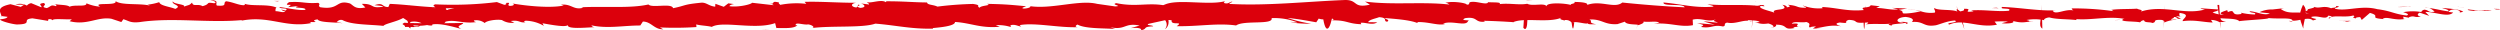 <svg xmlns="http://www.w3.org/2000/svg" width="506.828" height="6.118" viewBox="0 0 506.828 6.118">
  <g id="组_11" data-name="组 11" transform="translate(-173.661 -21.035)">
    <path id="路径_2495" data-name="路径 2495" d="M269.455,21.942c.267.036.118.12-.62.1l-.518-.141Z" transform="translate(410.912 0.915)" fill="#dc000c"/>
    <path id="路径_2496" data-name="路径 2496" d="M268.791,22.066c-.86-.068-1.859-.189-1.3-.318.855.136,1.063.079,1.982.24.737.017,1.287-.045,1.159-.1.262.036,1.143-.031,1.538.058a19.407,19.407,0,0,1-3.434.023C268.465,22,268.732,22.04,268.791,22.066Z" transform="translate(406.629 1.199)" fill="#dc000c"/>
    <path id="路径_2497" data-name="路径 2497" d="M254.153,21.544l.459-.017C254.49,21.536,254.329,21.541,254.153,21.544Z" transform="translate(349.424 3.41)" fill="#dc000c"/>
    <path id="路径_2498" data-name="路径 2498" d="M245.829,21.42a2.127,2.127,0,0,1,.5.03A2.055,2.055,0,0,1,245.829,21.42Z" transform="translate(313.23 3.969)" fill="#dc000c"/>
    <path id="路径_2499" data-name="路径 2499" d="M244.4,24.512c.166-1.611.3-2.256.449-3.223C244.673,25.479,244.5,27.735,244.4,24.512Z" transform="translate(307.063 0.859)" fill="#dc000c"/>
    <path id="路径_2500" data-name="路径 2500" d="M255.127,21.483l-1.191.044A6.458,6.458,0,0,1,255.127,21.483Z" transform="translate(348.45 3.592)" fill="#dc000c"/>
    <path id="路径_2501" data-name="路径 2501" d="M265.75,22.051c.246.006.454.02.641.037-.2-.006-.4-.012-.6-.015Z" transform="translate(399.768 0.471)" fill="#dc000c"/>
    <path id="路径_2502" data-name="路径 2502" d="M257.827,21.355h.363c.1,1.323.2,2.976.3,4.795Z" transform="translate(365.373 0.684)" fill="#dc000c"/>
    <path id="路径_2503" data-name="路径 2503" d="M261.123,21.558a1.094,1.094,0,0,1-.587-.167,3.581,3.581,0,0,0,.742.082C261.284,21.5,261.241,21.523,261.123,21.558Z" transform="translate(377.133 3.852)" fill="#dc000c"/>
    <path id="路径_2504" data-name="路径 2504" d="M265.118,21.586l.422.016C265.428,21.6,265.241,21.592,265.118,21.586Z" transform="translate(397.024 3.089)" fill="#dc000c"/>
    <path id="路径_2505" data-name="路径 2505" d="M255.922,21.344c-.027,2-.08,3.779-.139,4.78C255.783,24.456,255.836,22.789,255.922,21.344Z" transform="translate(356.5 0.721)" fill="#dc000c"/>
    <path id="路径_2506" data-name="路径 2506" d="M177.007,22.267c.011.009-.005.014,0,.022C176.916,22.277,176.889,22.268,177.007,22.267Z" transform="translate(14.182 -1.104)" fill="#dc000c"/>
    <path id="路径_2507" data-name="路径 2507" d="M173.675,21.621l.24.006c.027.023.053.045.053.067Z" transform="translate(0.059 2.752)" fill="#dc000c"/>
    <path id="路径_2508" data-name="路径 2508" d="M241.791,21.135l.059,0C242.218,21.147,242.01,21.144,241.791,21.135Z" transform="translate(295.759 5.912)" fill="#dc000c"/>
    <path id="路径_2509" data-name="路径 2509" d="M218.586,26.223c1.448-2.079-2.35-2.681-.176-4.994C218.207,22.142,220.391,24.862,218.586,26.223Z" transform="translate(191.268 0.737)" fill="#dc000c"/>
    <path id="路径_2510" data-name="路径 2510" d="M266.175,22.077c-.2,0-.406,0-.614,0C265.844,22.072,266.031,22.072,266.175,22.077Z" transform="translate(398.947 0.47)" fill="#dc000c"/>
    <path id="路径_2511" data-name="路径 2511" d="M217.85,21.5h0l.23-.011Z" transform="translate(191.828 3.645)" fill="#dc000c"/>
    <path id="路径_2512" data-name="路径 2512" d="M235.79,26c.069-1.934.2-3.407.331-4.789C236.111,22.318,236.036,23.7,235.79,26Z" transform="translate(269.708 0.974)" fill="#dc000c"/>
    <path id="路径_2513" data-name="路径 2513" d="M240.743,21.367l-.593,4.753C240.385,22.852,240.572,21.664,240.743,21.367Z" transform="translate(288.635 0.702)" fill="#dc000c"/>
    <path id="路径_2514" data-name="路径 2514" d="M234.172,22.467c-.32,1.983-.427,5.728-.865,2.2q.056-1.983.134-3.3C233.6,24.89,233.809,26.652,234.172,22.467Z" transform="translate(258.929 0.699)" fill="#dc000c"/>
    <path id="路径_2515" data-name="路径 2515" d="M231.054,21.407c.064-.009.155-.016.235-.024l.411.007Z" transform="translate(249.148 4.184)" fill="#dc000c"/>
    <path id="路径_2516" data-name="路径 2516" d="M185.214,22.124a4.183,4.183,0,0,0-.6.108C184.819,22.147,182.923,22.116,185.214,22.124Z" transform="translate(45.189 -0.904)" fill="#dc000c"/>
    <path id="路径_2517" data-name="路径 2517" d="M266.061,22.073a1.192,1.192,0,0,0-.385-.052l.433.007C266.146,22.046,266.151,22.062,266.061,22.073Z" transform="translate(399.447 0.582)" fill="#dc000c"/>
    <path id="路径_2518" data-name="路径 2518" d="M235.038,22.311l-2.051.017C233.564,22.317,234.306,22.311,235.038,22.311Z" transform="translate(257.54 -1.187)" fill="#dc000c"/>
    <path id="路径_2519" data-name="路径 2519" d="M202,22.229l-.47-.014A4.12,4.12,0,0,1,202,22.229Z" transform="translate(120.972 -0.991)" fill="#dc000c"/>
    <path id="路径_2520" data-name="路径 2520" d="M232.977,22.245c-.363.042-.753.066-1.154.083-.085-.01-.182-.018-.235-.031Z" transform="translate(251.467 -1.121)" fill="#dc000c"/>
    <path id="路径_2521" data-name="路径 2521" d="M184.173,22.123h0Z" transform="translate(45.632 0.214)" fill="#dc000c"/>
    <path id="路径_2522" data-name="路径 2522" d="M216.3,21.078c1.955-.013.919.686,1.335,1.085,2.329.2,1.079-.514,1.869-.872,1.458.186,2.574.828,3.659.8.08-.115.294-.159.048-.3,1.538.554,4.567.027,6.361.722a.554.554,0,0,0,.235-.173,1.109,1.109,0,0,0-.278.961c.876.009,1.624.438,1.955-.018-.539.013-.582-.168-.833-.314l.919.2c.828-.655-1.255-.226-1.255-.713,1.789.217,3.878.757,5.245.571.288-.642-3.2-.217-1.373-.784l-2.126.244c1.624-1.014-1.287.071.2-1.014,2.793-.186,3.125.328,5.907.142.625.354-.208.527.422.886,3.958.638,3.114-1.616,6.025-.762.753.43,1.047,1.24,3.119.81l-.71-.726c2.7-.071,1.544,1.045,4.374.558-.5-.288-2.126-.244-1.715-.328,1.832-.576,1.3.412,2.708.412l.288-.642c2.879.1,6.052.562,9.235.682-.176-.19-.721-.394.027-.589a73.653,73.653,0,0,0,12.455-.461l1.485.554c.342,0,.636-.248.262-.359,1.512-.208.08.354.807.571.86.04,1.138-.319.593-.483,2.665.469,7.6,1.01,10.4.416l-.55-.164c2.19-.226,2.473,1.138,4.5.62l-.385-.1c4.748-.244,9.993.266,13.614-.571.689.8,4.7-.354,5,.757,2.713-.554,1.933-.748,5.752-1.12,1.02-.053,1.522.7,2.783.81l.032-.58,1.709.607.913-.7,1.18.151c-.47.035-1,.261-.929.43,1.848.261,4.5-.407,4.551-.7l4.369.492c-.1-.235-.828-.314-1.41-.465,2.334.593.427-.611,2.564-.066-.288.133.155.345.2.465a17.44,17.44,0,0,1,5.288-.208l-.347-.4c3.242-.1,6.837.195,10.474.186-1.309.186-1,.886.059.952l.427-.616c.689.381-1.111.23.3.7,1.362-.071.913-.7.133-.9l1.656.213c.1-.182-.294-.279-.4-.514.678.381,2.852-.62,3.83.044l.1-.182c3.637,0,5.282.208,8.247.239.059.531,1.218.412,2.1.841a69.868,69.868,0,0,1,7.216-.54c1.843.261.539.447,1.367.766.139-.487,2.756-.443,1.4-.788,3.146.08,4.016.1,8,.492-.432.195-.919.283-.668.447.721.08,1.645-.2,1.544-.434l-.192-.053c4.471.726,10.314-1.408,13.871-.4l-.2-.053,3.691.527c1.7-.084-1.02-.363.24-.664,3.979.81,6.286-.115,9.566.421,2.537-1.426,9.005.1,12.429-.81l-.2.337c.887.332,1.074-.19,1.725-.27-.091.261-.961.3-.411.487,7.5.4,15.479-.492,23.17-.8,2.809-.089,1.592,1.74,5.138.939l-1-.624c5.672.748,11.6-.027,17.156.607-.331-.142-.337-.328-.881-.328,1.175-.452,4.337-.022,4.358.35.865-.044.2-.337.732-.523,1.18-.27,2.959.576,3.584.128.107-.075-.331-.151-.55-.186.769.221,3.578-.053,2.841.469,2.083-.248,3.99.235,5.651-.075,1.084.585,3.568-.283,3.915.545-.15-.855,3.653-.691,4.973-.288-.438-.257,1.148-.27.63-.624,1.506.009,2.884.168,2.622.607,2.772-1.023,5.571.824,7.13-.487,4.47.461,8.6.77,12.626.97-.144-.85-4.444-.084-4.273-.979,3.814.35,6.014,1.085,9.8.877.977-.115-.556-.368-.887-.514,3.808.35,7.365-.08,10.757.385-.011-.08-.374-.164-.721-.23.668.027,1.554-.124,1.48.261l-.652-.106c-1.068.562,2.655,1.178,2.772,1.475-1.132-1.111,3.349-.279,1.549-1.683.438.071.988.257.892.514.652-.075.86-.226.2-.518,2.393.208,1.544.62,3.712.611-.011-.186-.449-.261-.673-.478a8.91,8.91,0,0,0,4.033.571c-.107-.111.1-.261-.443-.257,3.146.058,5.363.974,8.818.62-1.02-.815,1.175-.266,1.357-.974l1.859.213-.748.341c1.629-.013,3.066.5,4.46.27l-1.207-.288,3.05.133-1.725.266c1.645.363-.176.894,1.987.7a14.135,14.135,0,0,0,2.473-.421l-.005,0a6.237,6.237,0,0,0,2.836.288c.31-.226-.251-.779-.048-.93.8.589,3.808.164,4.812.793-.336-.151-.352-.518-.24-.593l.668.478c.753-.155.86-.23.737-.523,2.27-.089-.716.894,1.971.509-.208-.04-.112-.111-.55-.186,2.7-.2,5.218.306,7.7.071.732-.713-2.168-.177-1.33-.775,3.578.128,7.408.85,10.869.686l-.641.075c.481,1.005,2.58-.492,4.326-.022-.427-.075-.561-.554-.443-.443a58.867,58.867,0,0,1,8.439.562l-.443-.261c1.4-.226,3.68-.128,5.192-.248.449.257,1.309.217.785.589,4.657-1.466,8.882.788,13.011-.434-.491,0-1.175-.226-.785-.226l3.52.235c-.278.438-.465.266-1.2.607a5.516,5.516,0,0,0,2.313.461c-1.586-.292.011-.7.694-.948-.112.133.123.283.064.421,1.837-.779.3.877,2.815.354l-.134-.23a14.249,14.249,0,0,0,2.82.354c.417-.5-1-.235-1.068-.651,1.426.031,2.809.956,4.1.452-.6-.137-1.474-.142-2.078-.279a5.718,5.718,0,0,1,2.606-.54l-.1.013,2.409-.266-.614.159c1.779,1.32,3.621.239,6.019,1.1-2.329-.815-.385-.469-.561-1.045.609-.159,1.544-.337,1.276-.5,1.132.461,1.891-.363,3.493.31.069-.186,1.212-.018.956-.478,1.474.142-.347.319-.224.549,2.27.629,5.336-.762,8.6.1,2.815.354,3.338.979,5.95,1.284.881-.292-.721-.669-.721-.669a10.343,10.343,0,0,1,3.835-.013c-.272-.159.011-.3.417-.5,1.079.049.721.669,2.142.4a3.6,3.6,0,0,0-1.079-.739c1.271.168,2.521.514,3.835.677.352-.319-.791-.487-1.255-.7,1.479.146,3.824.292,4.284.8l-.951.182c.54.027.278-.434-.117-.527-1.266-.4-1.827.177-1.9.359l.935.12c-.961,1.08-3.755-.173-5.64-.111l.785.788-1.928-.655c-.411.208-.694.646.235.762-1.346.39-1.191-.279-2.355.155-.123.066-.069.106.053.137l-1.319-.235c.256.164-.219.554.587.438-2.366.456-3.813-.589-4.705.009l.2.049c-3.285-.266-.32-.58-2.783-1.258l-1.656,1.426-.326-.576c-.336.018-1,.062-.881.292-1.26-.394.214-.248-.518-.624-1.629.527-4.5-.244-4.866.677-.582-.443,1.56-.341-.182-.646-.5.987-2.008-.168-3.5.283.454.514,1.869.244.379.7-.9-.859-2.906.19-4.161.027-.059-.686-2.729-.288-4.839-.514.134.23-3.969.376-5.929.624l.059.115c-.379-.7-2.4-.562-3.878-.708.059.416.32.58,1.122.766l-1.383,0a3.429,3.429,0,0,0-1.661-.416l.347.518c-1.843-.031-3.712-.611-6.083-.266-.134-.483,1.891-1.346-.62-1.669-.091.261-.187.708.47.815a2.9,2.9,0,0,0-1.2-.106l1,.443c-1.079.19-.566-.368-1.426-.328.016.372-.641.266-.518.562.219.035.753-.155,1.084-.009a6.531,6.531,0,0,0-2.537.571c.085-.213,0-.5-.716-.549-1.843-.031-.63.447-1.7.638-.449-.257-1.624.009-1.656-.549-.539,0-.641.266-.849.416-.951-.248-4.454-.071-3.375-.664l.24-.04c-.043-.009-.1-.013-.155-.022h0c-3.125-.558-6.495.314-9.6.075l.005.186c-1.853-.213-4.123-.124-5.443-.527-.55,0-1.292.341-1.063.562a9.524,9.524,0,0,0-3.616-.04c1.421.323-.491.288,1.458.239-1.837.159-2.254.461-4.23-.053.673.478-1.383.6-2.259.461l1.287-.341a22.058,22.058,0,0,0-2.713.013l.47.629c-3.766.766-6.789-1.3-9.657-.022-.993-.438,2.046-.31,1.154-.824-1.731.084-3.531.987-4.075.987-2.371.35-2.211-.917-4.695-.677.315-.226.62-.824-1.239-1.036-1.73.084-2.131.943-1.036,1.12.417.018.62-.053.6-.128.561.084,1.3.177.609.421l-.224-.221c-.86.226-3.242.2-2.681.571-1.309-.213-.561-.368.406-.483-2.222.323-3.472.009-5.758.226.363-.124.7-.385.337-.385-3.354.279-1.48-.425-3.75-.523-1.293.341.459.815-1.827.531-1.4.23-.294.593.262.775-2.088-.43-3.9.283-5.09.363l1.1.182a10.179,10.179,0,0,0-1.741-.1l.625-.447c-.646.075-1.191.08-1.181.266-.662-.3.507-.748-.806-1.147-.86.226-2.623-.248-2.916.35,2.7-.2-.3.6,1.987.691a5.877,5.877,0,0,0-1.624.013c-.1.066.091.124.267.155-2.585.536-1.191-.673-3.872-.66.342.337-.62.638-1.058.567,1.079-.009.518-.558-.475-.815-1.72.261-1.87-.195-2.767-.164l1.026-.124c-.347-.337-1.207-.292-2.409-.4-.1.261,1.09.182.662.3-1.33-.589-3.007.611-4.86.213-.86.226-.085.629-.839.784-2.083-.434-2.254.461-4.438.1.63-.452.737-.341-.8-.784l3.595.319-2.307-.655c1.084,0,2.291.283,2.938.208-1.095-.368-.983-.257-.465-.629-1.485.673-2.943-.394-4.657.062l.053,1.116c-2.58.5-4.583-.576-7.932-.292l1.074-.195c-.449-.443-2.067-.062-3.151-.244.1.376-.577.509-1.036.744.053-.279-2.452.022-2.756-.722l-1.5.492c-2.7.2-3.087-1.063-5.688-.934.785.4-.4.669,1.346.961-.871,0-1.65.071-1.661-.186-.507.23-2.409-.5-3.2-.151-.369-.164-.486-.554-1.464-.523-.107.075.005.182.005.182-.005-.182-1.528-.248-.673-.664-2.676,1.165-7.472-.084-9.8.917-1.891-.124-4.177-.244-5.9-.27.112.111.005.186.331.146-2.371.345-1.458-1.072-4.155-.686-1.378.607,1.432.328.572.558-.374,1.227-3.258-.168-5.074.549l.443.071c-1.389.416-3.386-.465-5.656-.376,0,0,.107.106.011.186-1.549-.629-4.486-.837-6.671-1.01.684.483.993.257.582.744-.983-.071.283-.784-1.666-.921-.636.261-2.046.492-2.233,1.014l1.843.027c-.945.673-2.382-.022-3.354.1l.123.292c-2.82-.1-2.863-.837-5.9-.784l.315-.226c-1.656-.735-1.389.416-3.044-.133l-.5.748c-1.095-.182-3.835-.722-5.8-.863a28.16,28.16,0,0,0,4.828,1.165c-1.084,0-3.685-.053-4.251-.421a3.713,3.713,0,0,0,1.421.137,13,13,0,0,0-5.245-.859c.385,1.444-5.629.363-7.2,1.488-3.819-.536-7.579.226-12.034.142,1.581-1.125-1.3-.031-1.025-1.187a3.843,3.843,0,0,0-1.528.018l-3.141.691c-.748.337.983.257.892.514-2.275.089-.956.492-2.457.8.3-.412-.79-.593-2.083-.434l1.821-.531c-3.173-.616-2.745.97-5.945.359l1.015.363c-1.645-.213-6.057.009-7.664-.921-.294.133-.673.452.048.536-3.926.137-8.733-.987-11.782-.416l.3.279c-.732-.08-1.276-.527-2.19-.244.043.115.294.279-.048.3a8.582,8.582,0,0,0-2.911-.328l.828.314c-3.83.372-5.875-.775-9.08-.965.005.832-3.007,1.1-4.508,1.235l.053.12c-4.454.1-7.568-.691-11.7-1.018-2.558.9-8.674.381-12.792.886.63-.151-.1-.646-.833-.731-.967.168-2.671-.58-2.521.186l.347-.018c-.726.748-2.713.549-4.262.571l-.256-1c-4.054,1.448-10.624-.536-12.84.766-.977-.252-2.19-.248-3.157-.5l.048.536a67.084,67.084,0,0,1-7.413.075l.684.381c-1.891.035-2.387-1.541-4.129-1.572l-.529.8c-3.3-.013-6.634.691-9.892-.035.053.115.15.35.684.381-1.549.022-6,.54-5.437-.554-.043.713-3.4.066-5.186-.248l.278.527a7.646,7.646,0,0,0-3.648-1.041c-.5.066-.438.421.224.283-1.661.279-1.292-.5-3.3-.217l.748.337a3.762,3.762,0,0,1-2.51-.531c-1.073-.213-3.237.133-3.488.607a2.768,2.768,0,0,0-2.169-.54c-.134.182.23.292.417.345-2.852.359-4.241-.611-6.206-.093a.43.43,0,0,1-.331.314c2.27-.013,4.091-.044,3.92-.08,0,.483-1.827.571-.374,1.24-1.469-.368-3.979-1.16-5.763-.934a.824.824,0,0,0-.235.168l.182.058a3.229,3.229,0,0,1-1.127-.08,10.707,10.707,0,0,1-1.474.146c-.214.4-2.1.217-3.012.235.075-.531-1.122-.447,0-.881-.144.035.171.062.78.084a2.2,2.2,0,0,1,.39.053l-.064-.044c.6.013,1.378.027,2.27.035a3.61,3.61,0,0,0-2.484-.2c-.47-.341-.988-.691-1.277-.859-1.25.744-3.653,1.142-3.99,1.6-2.788-.3-6.564-.195-8.316-1.191-.791-.128-.913.283-1.207.443a6.515,6.515,0,0,1,1.25.226c-1.586-.257-4.695-.1-5.074-.8-1.992.314,1.127.642-1.618.527l.369.217c-5.394,1.111-8.77-1.78-14.758-.35.417-.089.625-.128.71-.248-6.821.633-14.058-.589-20.788.412-1.912.2-2.12-.244-3.29-.585l-.411.571-2-.66c-2.831-.483-4.9,1.4-8.487.492l.459-.385c-1.287.071-4.075-.226-3.862.217a.879.879,0,0,0-.924-.2l-.037.3-3.162-.514c-2.452.217.379,1.187-3.194,1.244-1.33-.115-3.787-.868-3.29-1.067.539-.018,1.373-.186,1.415-.487l-1.218-.155c-.219-.881-1.159-1.78,1.827-2.4l2.083.54.668-.43-1.747-.027a2.841,2.841,0,0,1,2.323.2A1.375,1.375,0,0,1,180,21.68l2.04.837c.246-.341-.919-.682.454-.872.956.39-.919.77.668,1.027.993-.4.705-.722,1.869-.381.166-.23-.08-.372-.545-.474,1.042.275,2.751.115,3.29.585,1.036-.5,3.509.128,3.408-.7a8.734,8.734,0,0,0,2.783.686c-1.741-1,3.579-.058,3.114-1.125,1.293.894,4.668.4,6.954.894a.926.926,0,0,0-.582-.168,11.254,11.254,0,0,0,2.489-.518c.166.744,2.169.912,3.253,1.368,1.576-.713-.961-.868-.465-1.554-.08.6,2.74.6,2.206,1.1,1.207-.443,1.036-.213,1.661-.828.214.925,1.122.155,2.126.726,1.747-.456.449-.868,2.366-.585C218.007,21.406,216.3,21.078,216.3,21.078Zm45.629,1.6v-.009c-.4-.013-.732-.027-.945-.031C261.179,22.646,261.452,22.659,261.927,22.681Zm3.83.009c-.465.018-1.047.022-1.661.018-.134.186.011.376.4.363C264.282,22.951,265.185,22.845,265.756,22.69Zm-8.108,3.68c.609.075.812-.027.892-.137-.283-.009-.62-.027-1.057-.062l-.075-.066A.676.676,0,0,0,257.649,26.37Z" transform="translate(0 0)" fill="#dc000c"/>
    <path id="路径_2523" data-name="路径 2523" d="M189.386,25.89a5.8,5.8,0,0,0-.251-1.131c.123-1.257.24-2.513.363-3.393.069,1.634.15,3.141.214,4.775Z" transform="translate(67.173 0.68)" fill="#dc000c"/>
    <path id="路径_2524" data-name="路径 2524" d="M254.324,21.558l-.086,0c.069,0,.128-.01.171-.017A.7.7,0,0,0,254.324,21.558Z" transform="translate(349.797 3.317)" fill="#dc000c"/>
    <path id="路径_2525" data-name="路径 2525" d="M201.094,22.242l-.005.03-.335-.027Z" transform="translate(117.608 -1.063)" fill="#dc000c"/>
    <path id="路径_2526" data-name="路径 2526" d="M258.208,21.989a1.819,1.819,0,0,1,.278-.03A2.434,2.434,0,0,1,258.208,21.989Z" transform="translate(367.027 1.002)" fill="#dc000c"/>
    <path id="路径_2527" data-name="路径 2527" d="M259.916,22.028l1.293-.042C260.648,22.01,260.242,22.022,259.916,22.028Z" transform="translate(374.442 0.812)" fill="#dc000c"/>
    <path id="路径_2528" data-name="路径 2528" d="M261.229,21.993a.427.427,0,0,1,.139.051h-.016Z" transform="translate(380.142 0.738)" fill="#dc000c"/>
    <path id="路径_2529" data-name="路径 2529" d="M240.83,22.205c-.1,0-.187,0-.272,0C239.927,22.176,240.354,22.185,240.83,22.205Z" transform="translate(289.029 -0.94)" fill="#dc000c"/>
    <path id="路径_2530" data-name="路径 2530" d="M247.432,21.967c-.353-.022-.7-.043-1.068-.056A2.989,2.989,0,0,1,247.432,21.967Z" transform="translate(315.611 1.191)" fill="#dc000c"/>
    <path id="路径_2531" data-name="路径 2531" d="M233.6,22.328l.005,0c-.08,0-.15,0-.23,0Z" transform="translate(259.207 -1.207)" fill="#dc000c"/>
    <path id="路径_2532" data-name="路径 2532" d="M246.076,21.967c.588-.024,1.084-.019,1.538,0C247.134,21.973,246.562,21.985,246.076,21.967Z" transform="translate(314.361 1.063)" fill="#dc000c"/>
    <path id="路径_2533" data-name="路径 2533" d="M266.92,22.091l.342-.006c-.005.008.011.015.037.02Z" transform="translate(404.847 0.346)" fill="#dc000c"/>
    <path id="路径_2534" data-name="路径 2534" d="M266.991,22.071l.374.014A2.541,2.541,0,0,1,266.991,22.071Z" transform="translate(405.155 0.444)" fill="#dc000c"/>
    <path id="路径_2535" data-name="路径 2535" d="M267.851,22.071l-.791-.03A5.472,5.472,0,0,1,267.851,22.071Z" transform="translate(405.459 0.551)" fill="#dc000c"/>
    <path id="路径_2536" data-name="路径 2536" d="M265.269,22.088l-.107-.044C265.221,22.053,265.258,22.068,265.269,22.088Z" transform="translate(397.215 0.484)" fill="#dc000c"/>
    <path id="路径_2537" data-name="路径 2537" d="M264.654,22.109c.673-.01,1.688-.093,2.628-.065l.085.034C266.924,22.014,265.29,22.183,264.654,22.109Z" transform="translate(395.01 0.346)" fill="#dc000c"/>
    <path id="路径_2538" data-name="路径 2538" d="M262.449,21.426l2.366-.035c-.417.047-.961.109.117.12C261.952,21.649,265.547,21.407,262.449,21.426Z" transform="translate(385.438 3.859)" fill="#dc000c"/>
    <path id="路径_2539" data-name="路径 2539" d="M261.591,21.358c1.271,1.13-.011,3.494.053,4.831C260.838,24.03,260.646,23.465,261.591,21.358Z" transform="translate(378.963 0.642)" fill="#dc000c"/>
    <path id="路径_2540" data-name="路径 2540" d="M251.415,21.342l.128,4.846C250.56,25.476,251.532,24.32,251.415,21.342Z" transform="translate(336.166 0.659)" fill="#dc000c"/>
    <path id="路径_2541" data-name="路径 2541" d="M249.262,22.051l.953-.068.454.1Z" transform="translate(328.19 0.617)" fill="#dc000c"/>
    <path id="路径_2542" data-name="路径 2542" d="M249.122,24.115,249.549,26l-1.633-4.776Z" transform="translate(322.348 0.968)" fill="#dc000c"/>
    <path id="路径_2543" data-name="路径 2543" d="M231.483,25.9l.3-4.635C232.444,22.1,232.583,27.323,231.483,25.9Z" transform="translate(251.011 0.771)" fill="#dc000c"/>
    <path id="路径_2544" data-name="路径 2544" d="M226.05,21.534c-.422,4.035-1.5,6.587-2.163,2.671C224.747,23.671,225.607,20.525,226.05,21.534Z" transform="translate(218.036 0.698)" fill="#dc000c"/>
    <path id="路径_2545" data-name="路径 2545" d="M203.279,21.15l.773.045-1.456-.038Z" transform="translate(125.609 5.844)" fill="#dc000c"/>
  </g>
</svg>
